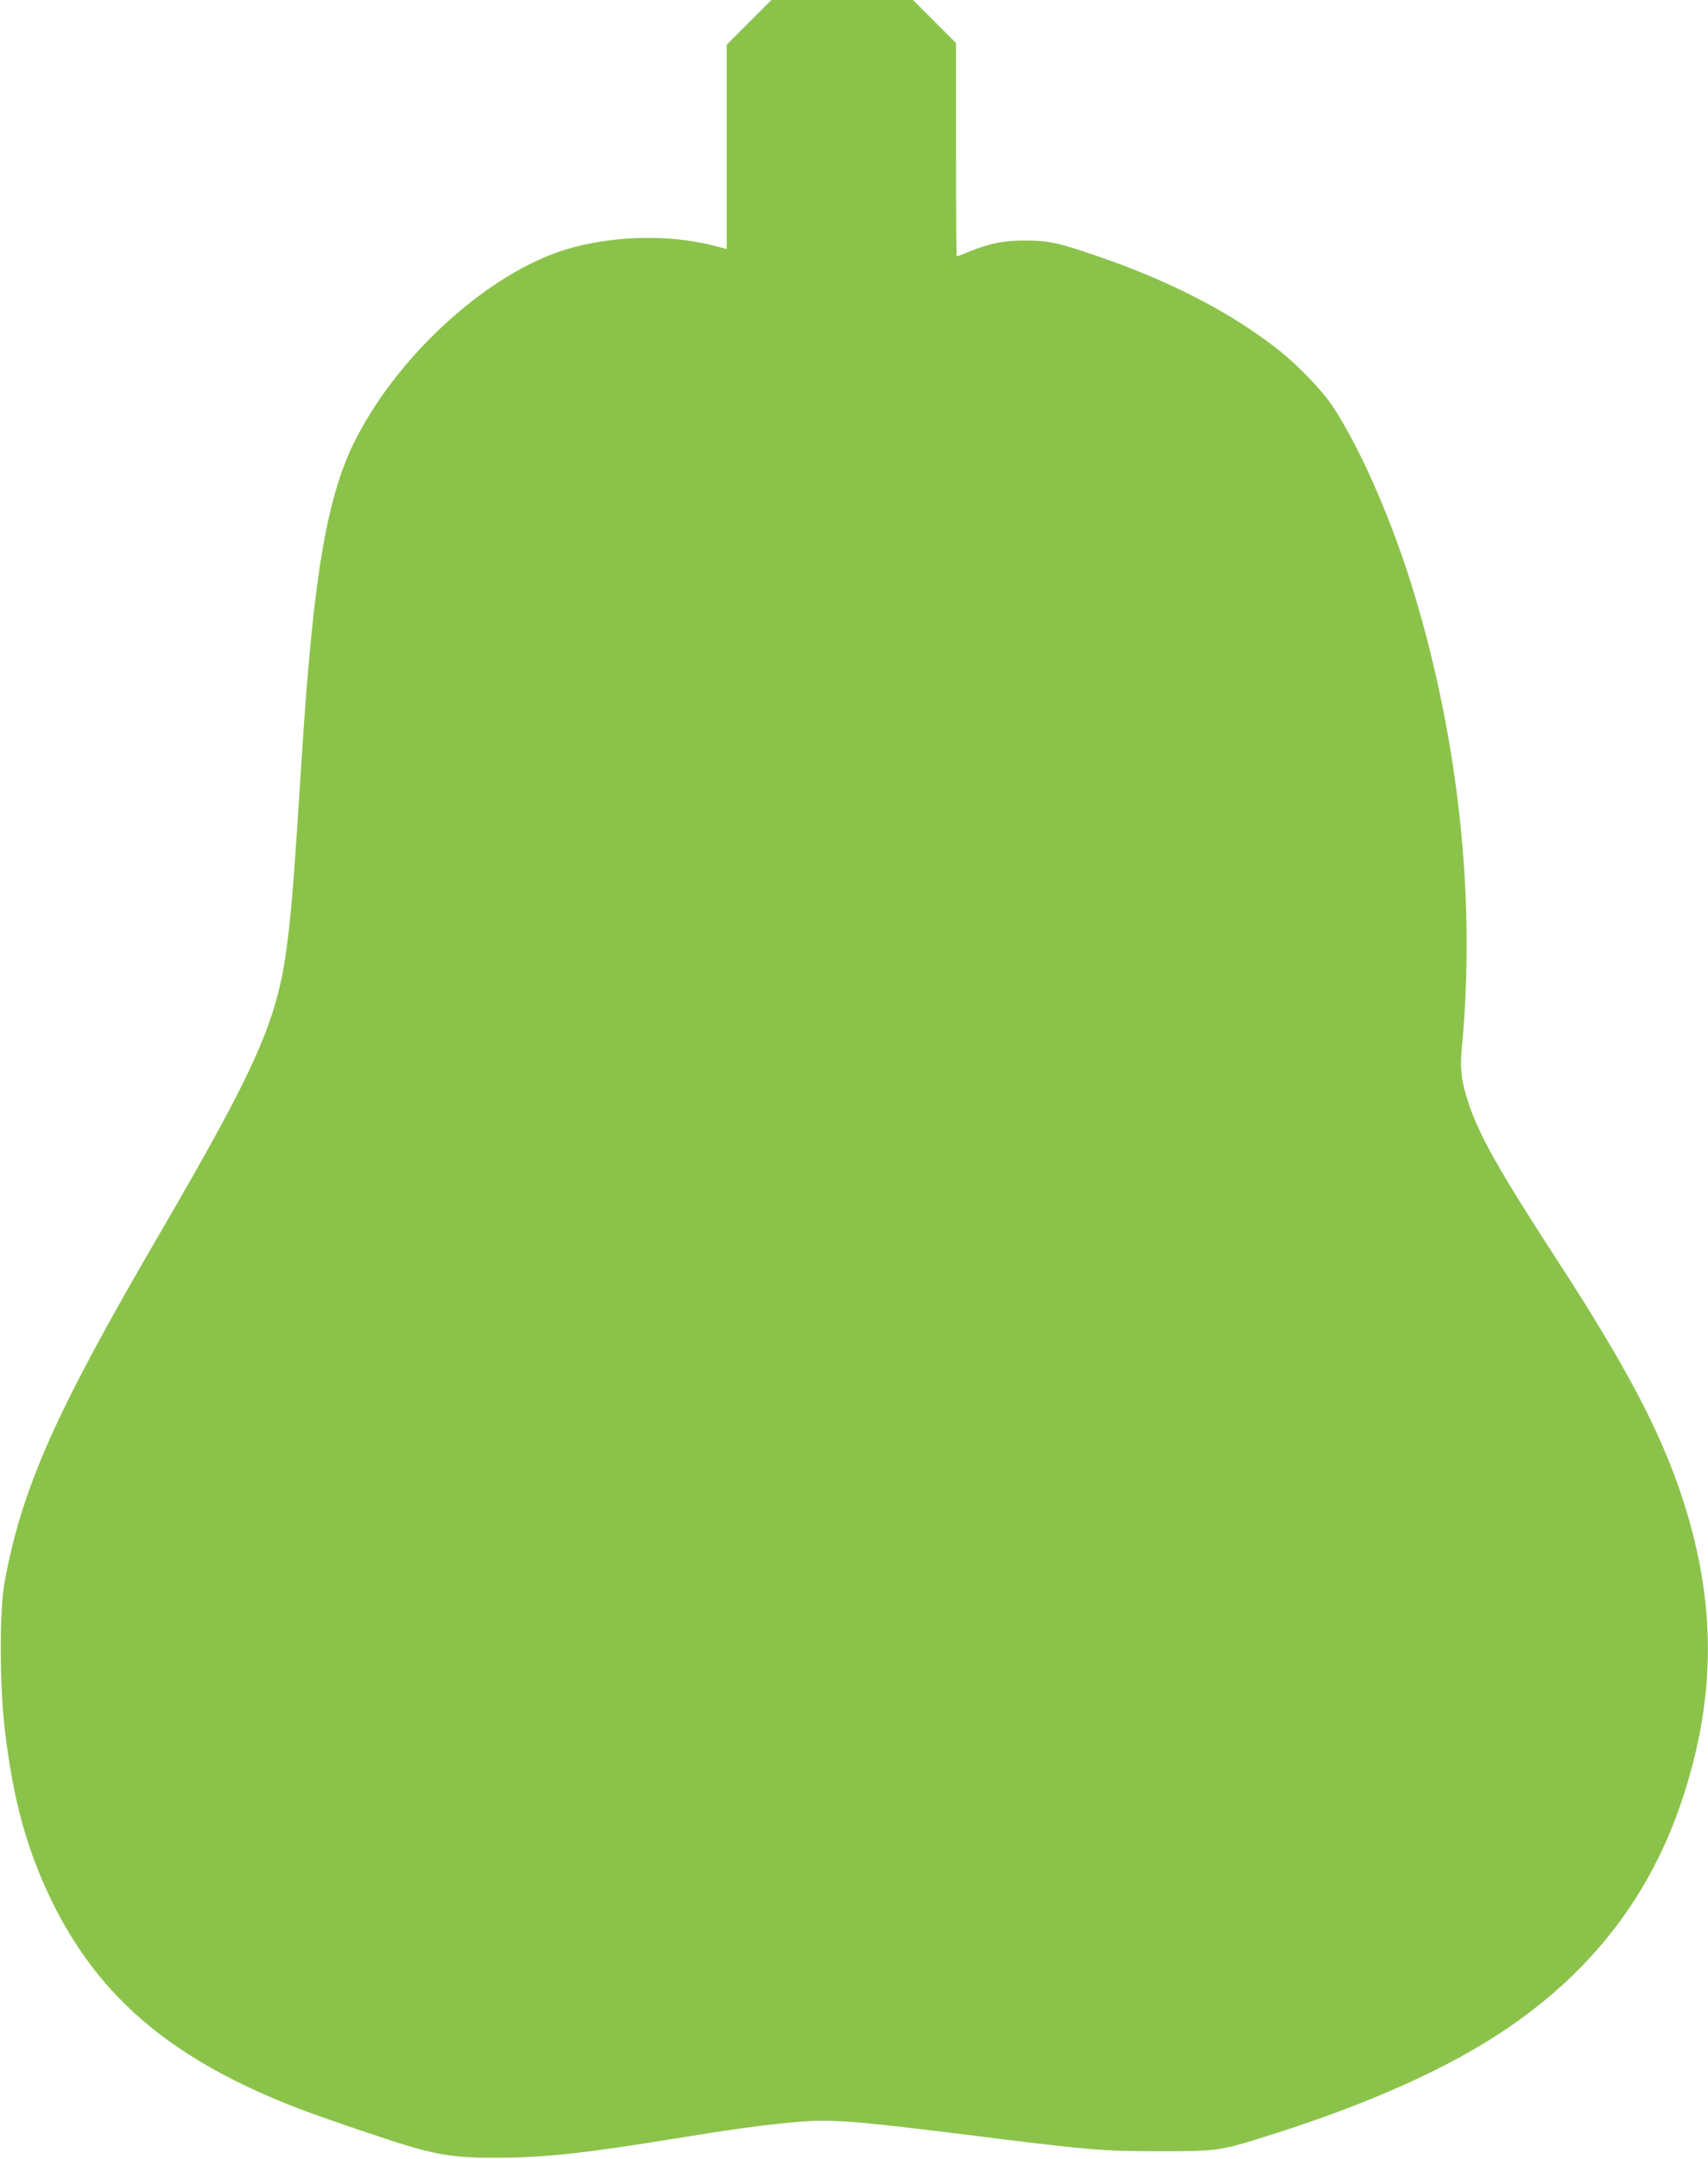 <?xml version="1.0" standalone="no"?>
<!DOCTYPE svg PUBLIC "-//W3C//DTD SVG 20010904//EN"
 "http://www.w3.org/TR/2001/REC-SVG-20010904/DTD/svg10.dtd">
<svg version="1.0" xmlns="http://www.w3.org/2000/svg"
 width="1013pt" height="1280pt" viewBox="0 0 1013 1280"
 preserveAspectRatio="xMidYMid meet">
<g transform="translate(0,1280) scale(0.1,-0.1)"
fill="#8bc34a" stroke="none">
<path d="M4442 12667 l-132 -132 0 -606 0 -605 -87 22 c-282 71 -648 54 -918
-42 -441 -157 -930 -606 -1183 -1084 -181 -342 -262 -809 -332 -1905 -46 -717
-59 -892 -86 -1105 -57 -457 -177 -729 -768 -1743 -608 -1043 -804 -1485 -908
-2042 -32 -172 -31 -612 1 -884 49 -415 131 -711 280 -1016 282 -574 718 -940
1466 -1228 71 -27 261 -94 421 -147 373 -126 463 -143 754 -143 276 1 513 26
1048 113 327 54 512 79 692 96 226 22 351 13 990 -66 783 -98 845 -104 1185
-104 350 -1 370 2 635 85 611 191 1095 408 1445 647 508 347 849 795 1035
1362 200 607 199 1168 -3 1781 -130 396 -332 778 -752 1424 -333 513 -450 720
-514 911 -44 132 -53 205 -41 332 83 866 -16 1808 -281 2688 -128 426 -321
869 -487 1118 -59 89 -202 238 -311 325 -280 223 -650 415 -1081 562 -235 81
-289 92 -425 93 -133 0 -209 -15 -332 -64 -41 -17 -76 -30 -79 -30 -2 0 -4
285 -4 633 l0 632 -128 128 -127 127 -420 0 -420 0 -133 -133z"/>
</g>
</svg>
